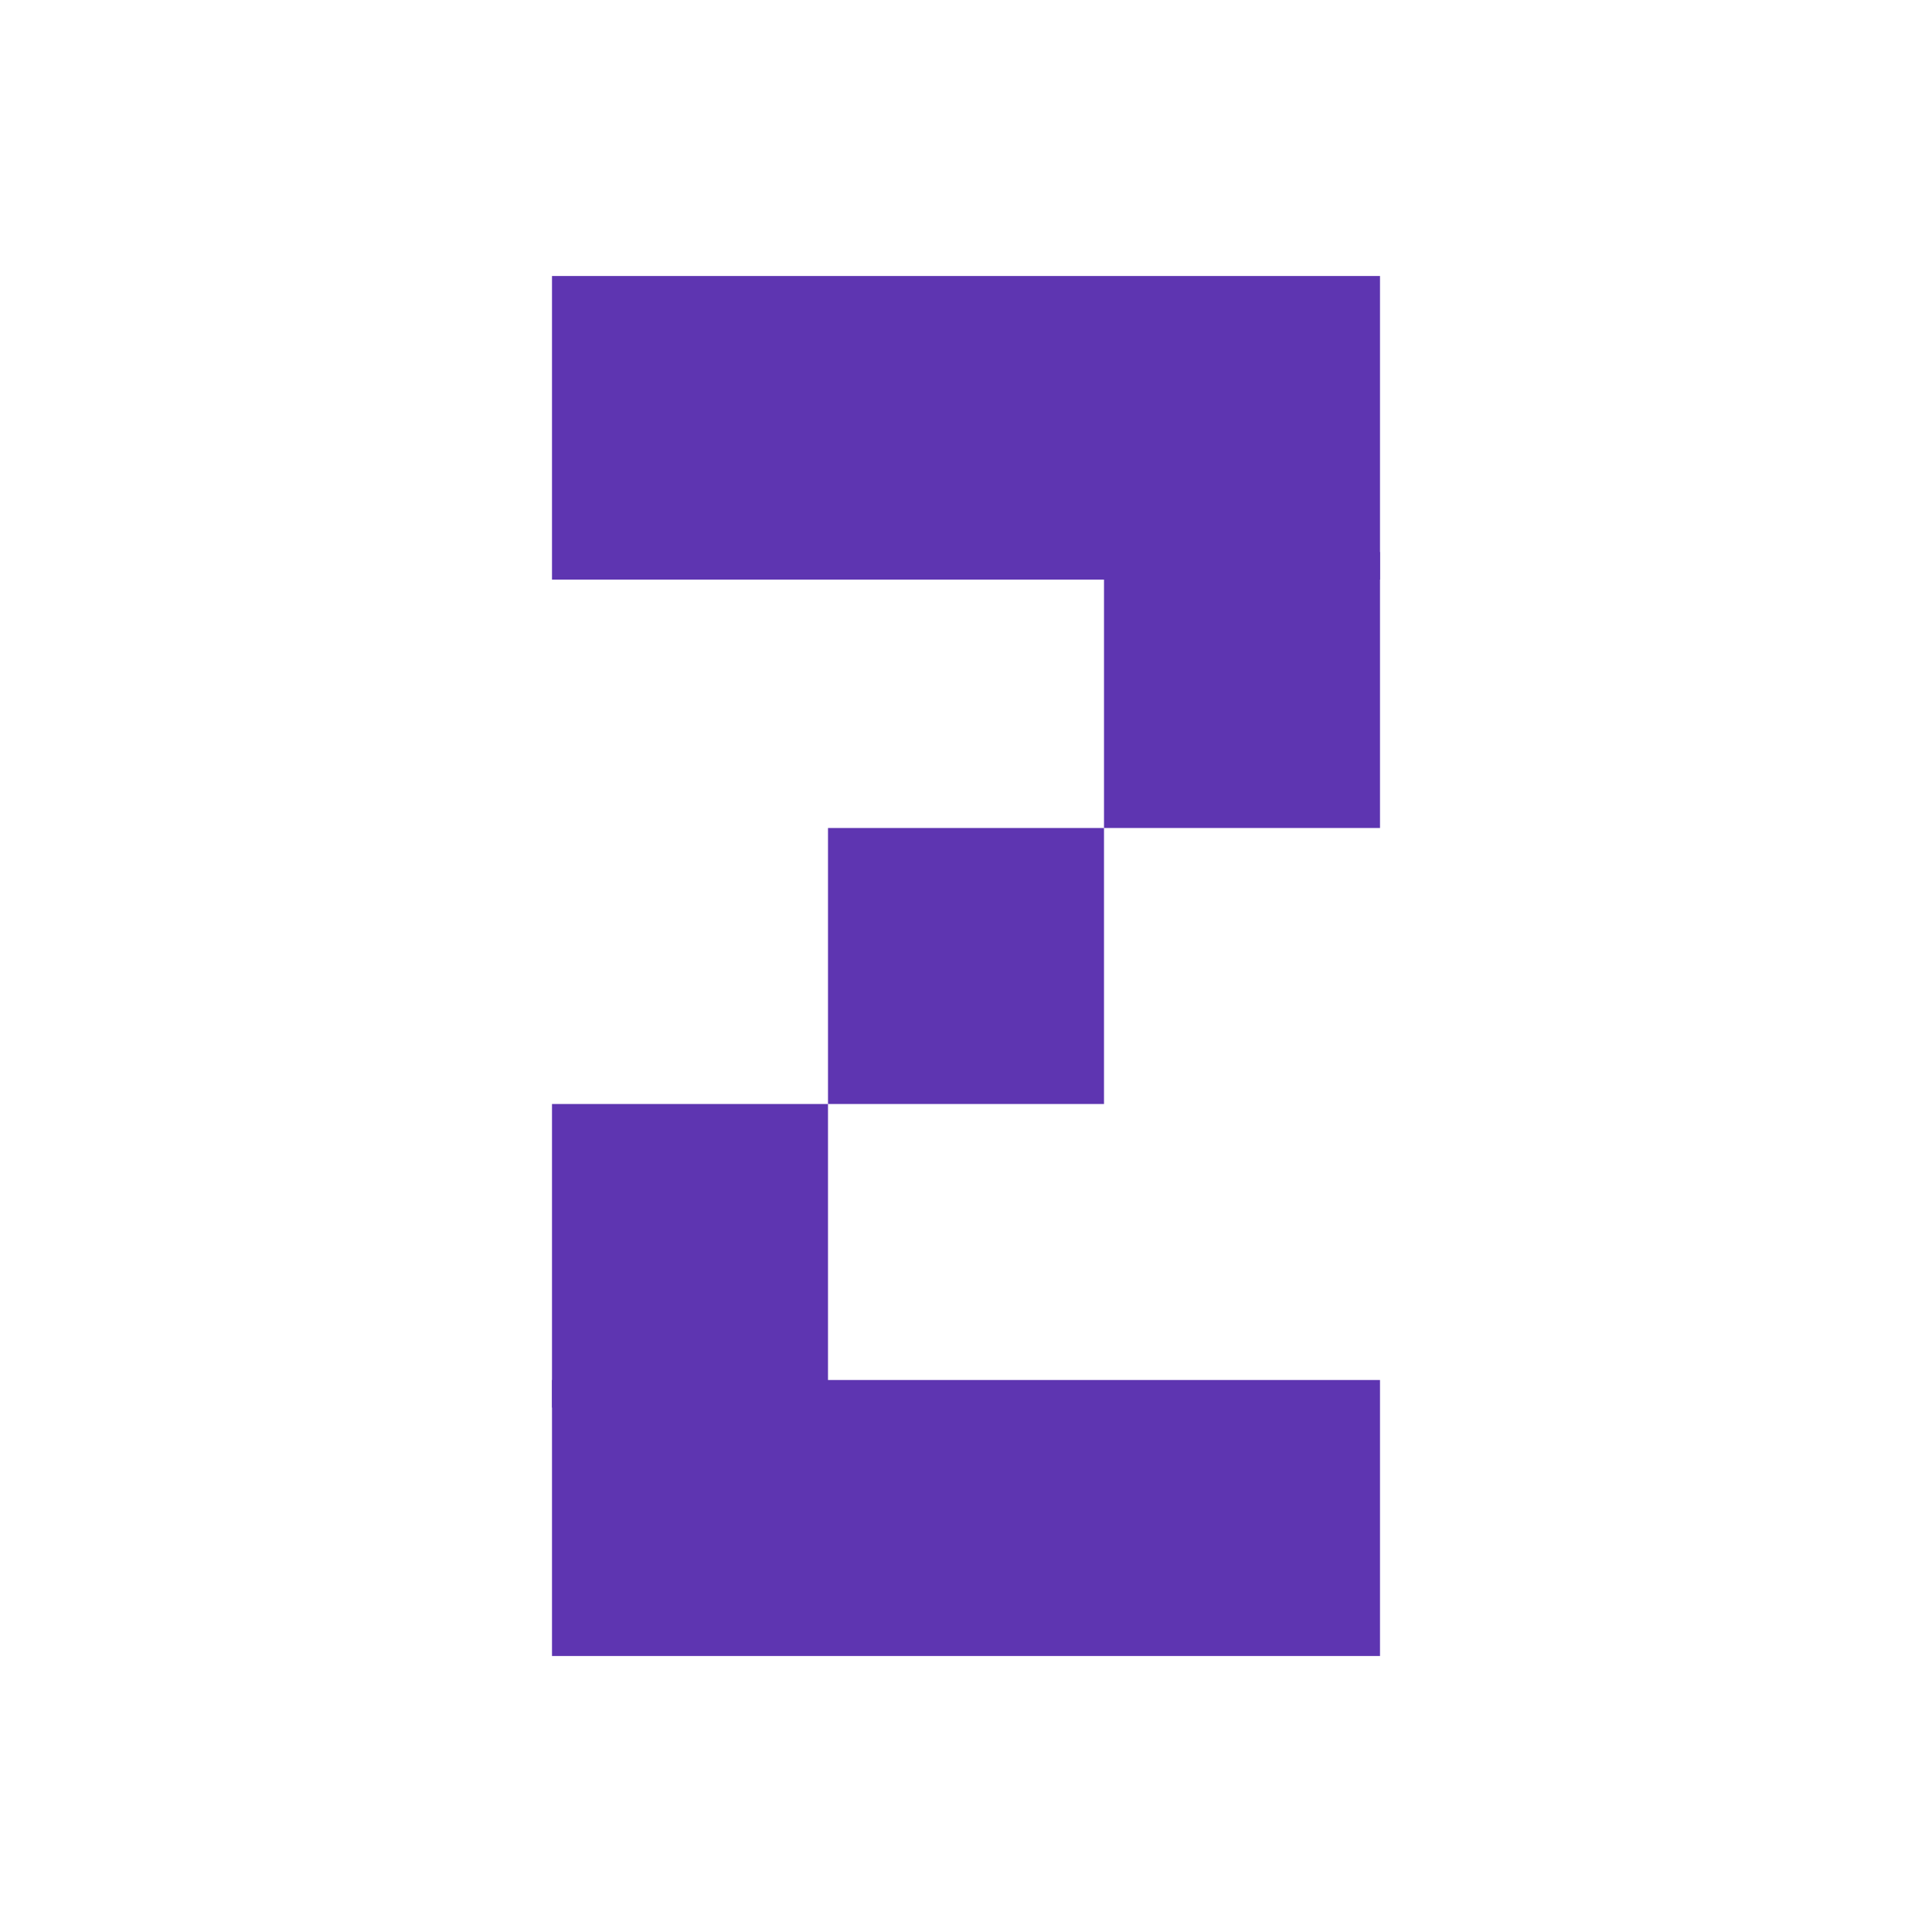 <svg xmlns="http://www.w3.org/2000/svg" viewBox="0 0 50 70" width="50" height="50" fill="rgb(94, 53, 177)">
    <rect x="10" y="10" width="30" height="11"/>
    <rect x="30" y="20" width="10" height="10"/>
    <rect x="20" y="30" width="10" height="10"/>
    <rect x="10" y="40" width="10" height="11"/>
    <rect x="10" y="50" width="30" height="10"/>
</svg>